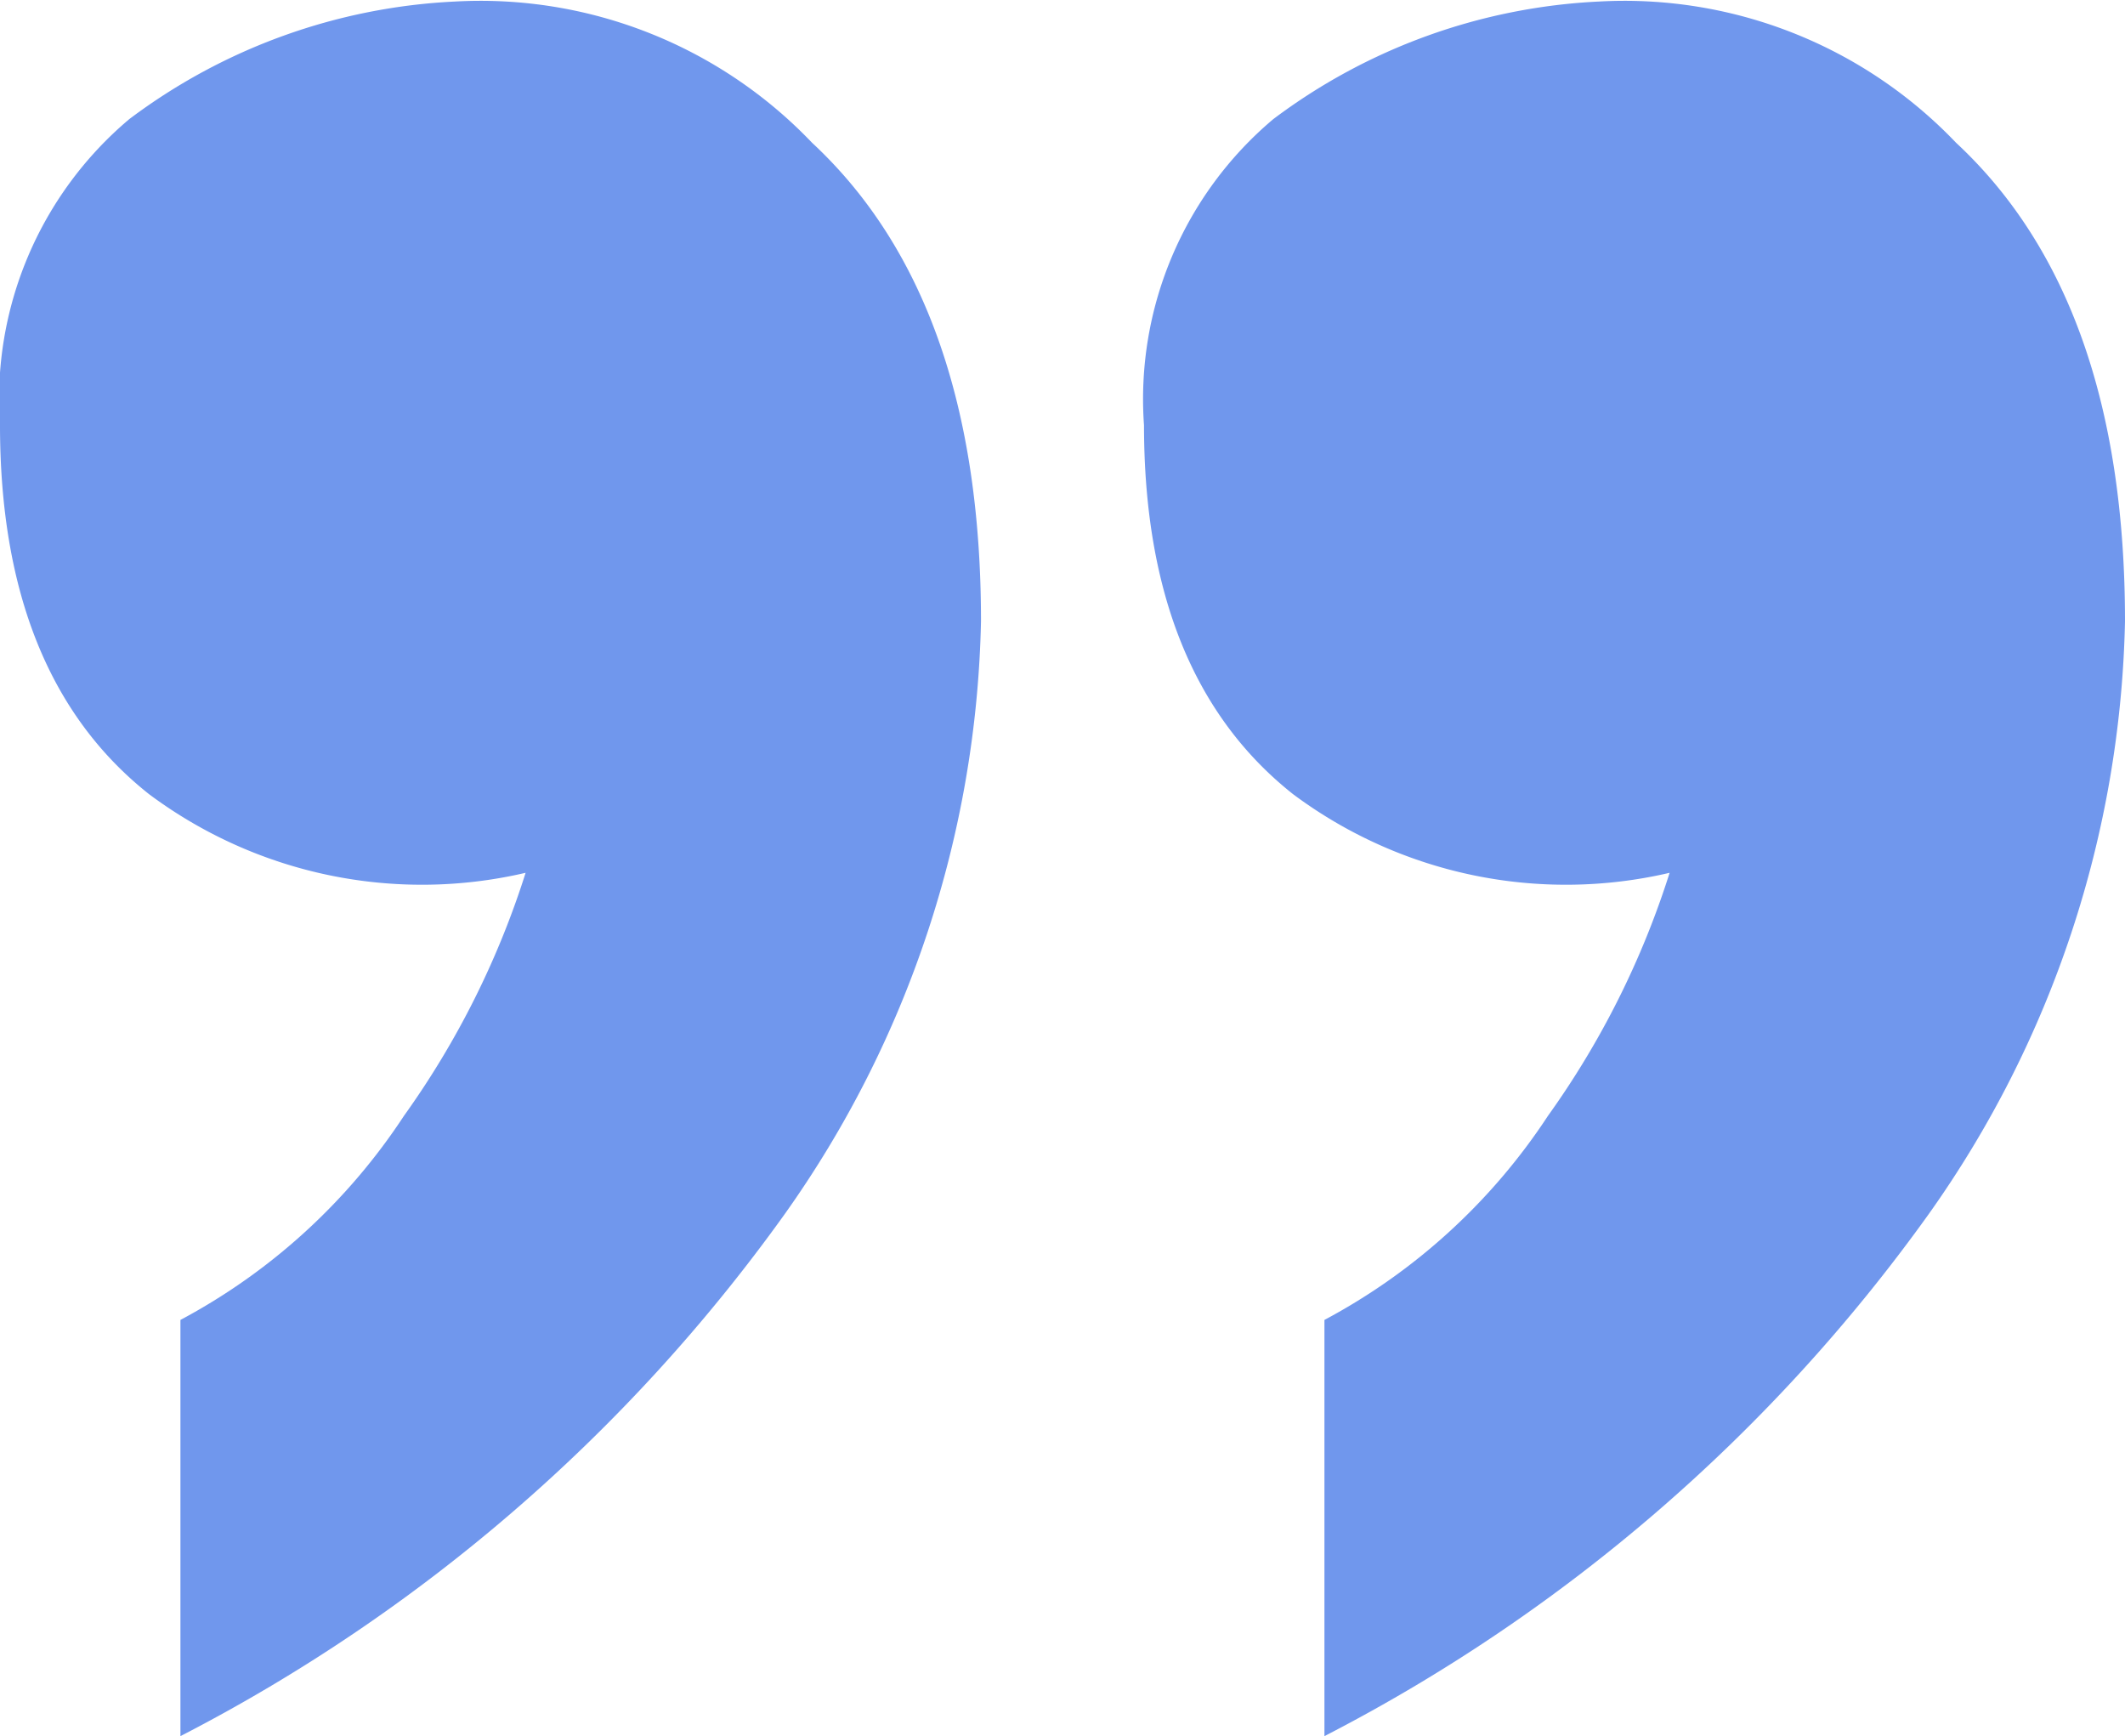 <svg xmlns="http://www.w3.org/2000/svg" width="31.834" height="26.003" viewBox="0 0 31.834 26.003">
  <g id="그룹_19090" data-name="그룹 19090" transform="translate(368 698.015) rotate(180)">
    <path id="패스_7764" data-name="패스 7764" d="M11.993,6.234A9.15,9.15,0,0,0,8.645,9.29a12.959,12.959,0,0,0-1.823,3.641,6.837,6.837,0,0,1,5.64,1.177q2.232,1.765,2.234,5.525a5.482,5.482,0,0,1-1.937,4.587,8.81,8.81,0,0,1-4.88,1.761,6.864,6.864,0,0,1-5.348-2.115Q0,21.513,0,16.7A15.881,15.881,0,0,1,2.942,7.817,25.479,25.479,0,0,1,11.993,0Z" transform="translate(336.166 672.011)" fill="#7097ed"/>
    <path id="패스_7820" data-name="패스 7820" d="M11.993,6.234A9.15,9.15,0,0,0,8.645,9.29a12.959,12.959,0,0,0-1.823,3.641,6.837,6.837,0,0,1,5.64,1.177q2.232,1.765,2.234,5.525a5.482,5.482,0,0,1-1.937,4.587,8.81,8.81,0,0,1-4.88,1.761,6.864,6.864,0,0,1-5.348-2.115Q0,21.513,0,16.7A15.881,15.881,0,0,1,2.942,7.817,25.479,25.479,0,0,1,11.993,0Z" transform="translate(353.304 672.011)" fill="#7097ed"/>
  </g>
</svg>
